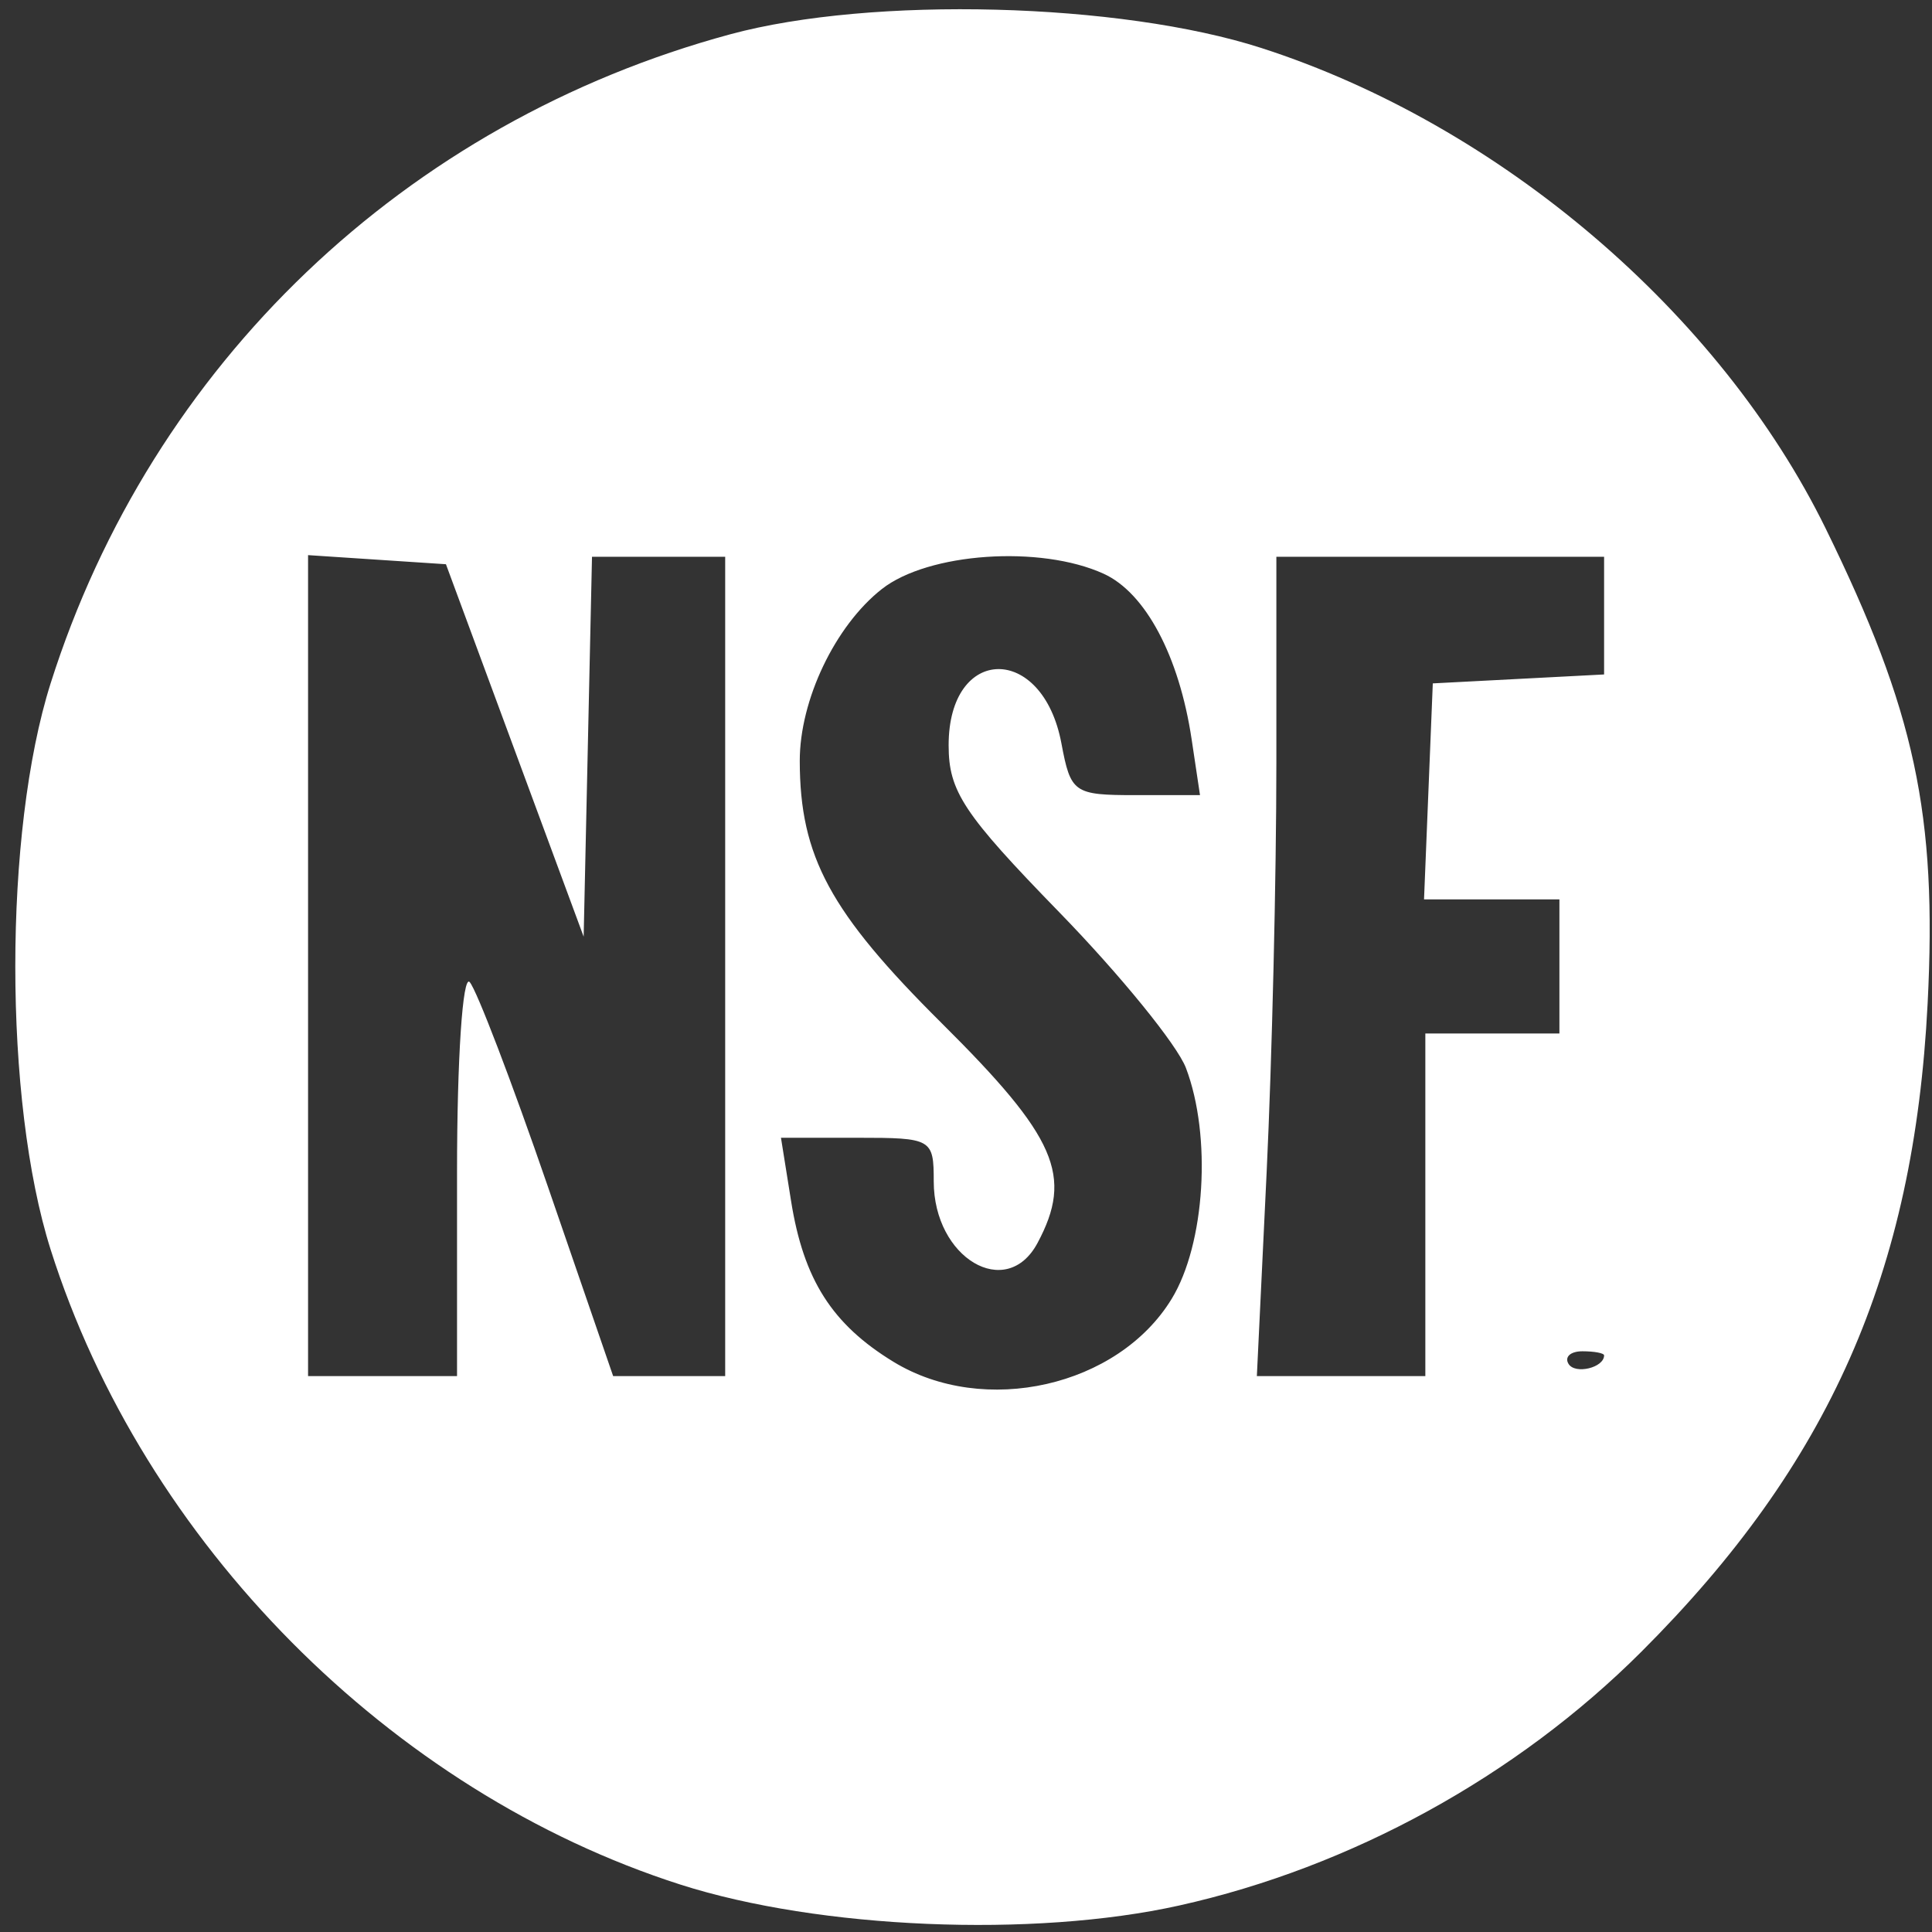 <svg width="93" height="93" viewBox="0 0 93 93" fill="none" xmlns="http://www.w3.org/2000/svg">
<rect x="0" y="0" width="93" height="93" fill="#333333" stroke="none"/>
<path fill-rule="evenodd" clip-rule="evenodd" d="M35.157 1.649C19.508 5.883 7.303 17.538 2.436 32.896C0.17 40.052 0.17 52.991 2.436 60.146C6.908 74.259 18.801 86.251 32.757 90.719C39.428 92.854 49.743 93.287 56.761 91.725C65.036 89.885 73.009 85.506 79.013 79.507C88.07 70.459 92.128 61.269 92.789 48.314C93.253 39.208 92.182 34.213 87.885 25.447C82.783 15.039 72.18 6.008 60.723 2.312C53.916 0.117 41.968 -0.193 35.157 1.649ZM24.78 36.123L28.095 45.087L28.296 35.944L28.497 26.801H31.702H34.908V46.521V66.241H32.212H29.515L26.366 57.098C24.635 52.069 22.944 47.648 22.609 47.274C22.272 46.897 22 50.978 22 56.417V66.241H18.415H14.829V46.482V26.722L18.147 26.941L21.466 27.16L24.78 36.123ZM53.126 27.618C55.141 28.536 56.76 31.582 57.361 35.586L57.764 38.275H54.662C51.69 38.275 51.541 38.171 51.093 35.784C50.189 30.965 45.664 31.038 45.664 35.872C45.664 38.095 46.378 39.173 50.992 43.915C53.922 46.926 56.665 50.298 57.087 51.408C58.333 54.685 58.013 59.879 56.402 62.52C53.823 66.751 47.373 68.213 43.014 65.556C40.056 63.752 38.683 61.599 38.08 57.815L37.593 54.768H41.27C44.858 54.768 44.947 54.819 44.947 56.868C44.947 60.559 48.443 62.635 49.942 59.835C51.67 56.605 50.86 54.746 45.328 49.251C39.955 43.912 38.506 41.238 38.498 36.638C38.491 33.703 40.198 30.125 42.447 28.356C44.677 26.602 50.077 26.228 53.126 27.618ZM77.216 29.634V32.466L73.093 32.681L68.97 32.896L68.759 38.095L68.548 43.294H71.807H75.065V46.521V49.748H71.838H68.611V57.995V66.241H64.556H60.501L60.971 56.447C61.229 51.06 61.44 42.186 61.44 36.727V26.801H69.328H77.216V29.634ZM77.216 65.243C77.216 65.836 75.824 66.172 75.505 65.655C75.297 65.32 75.598 65.046 76.172 65.046C76.747 65.046 77.216 65.135 77.216 65.243Z" fill="white"/>
</svg>
